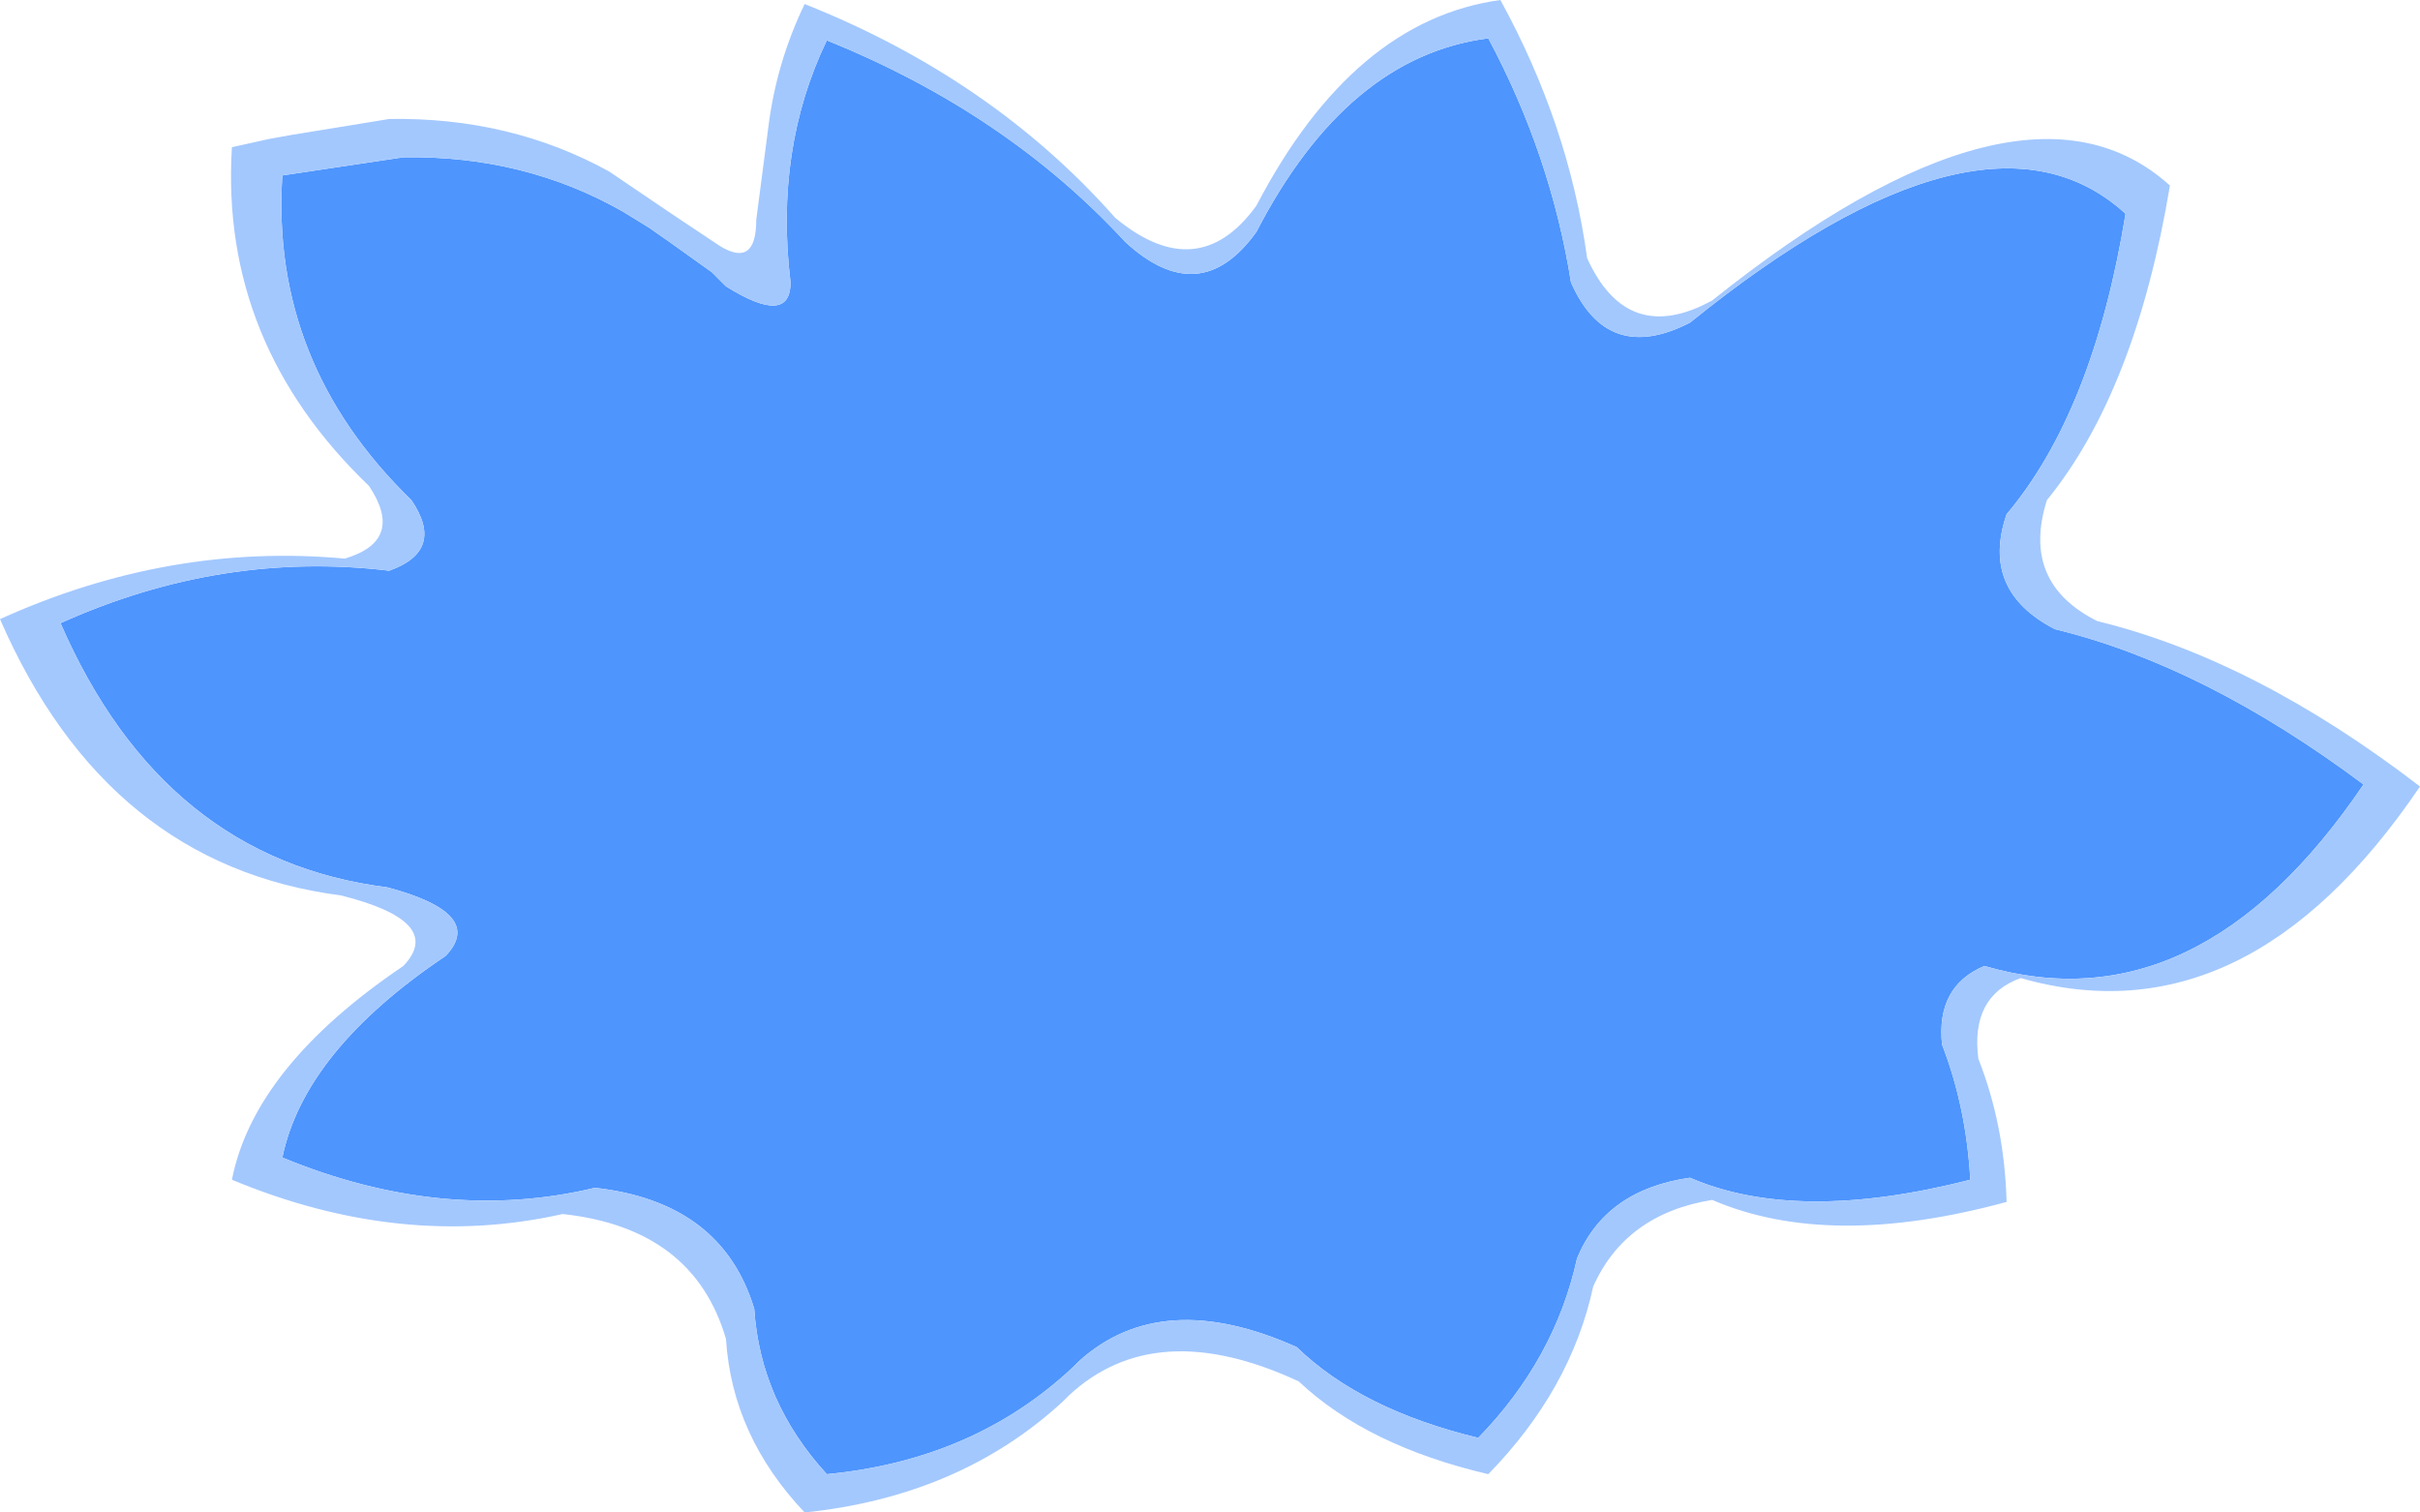 <?xml version="1.0" encoding="UTF-8" standalone="no"?>
<svg xmlns:xlink="http://www.w3.org/1999/xlink" height="37.5px" width="60.0px" xmlns="http://www.w3.org/2000/svg">
  <g transform="matrix(1.0, 0.0, 0.0, 1.0, 30.0, 18.75)">
    <path d="M11.9 10.45 Q14.55 11.6 18.85 10.5 18.75 8.7 18.15 7.15 18.0 5.7 19.2 5.2 24.5 6.75 28.6 0.7 24.65 -2.25 20.95 -3.15 19.1 -4.1 19.75 -6.0 21.9 -8.55 22.7 -13.45 19.2 -16.65 11.9 -10.75 9.85 -9.7 8.95 -11.75 8.45 -14.9 6.9 -17.8 3.4 -17.35 1.15 -13.0 -0.25 -11.05 -2.1 -12.75 -5.05 -15.95 -9.5 -17.75 -10.8 -15.05 -10.4 -11.75 -10.4 -10.65 -12.0 -11.65 L-12.35 -12.0 -13.4 -12.75 -13.9 -13.1 -14.55 -13.5 Q-17.0 -14.9 -20.0 -14.85 L-23.0 -14.4 Q-23.3 -9.75 -19.8 -6.35 -18.95 -5.1 -20.35 -4.6 -24.5 -5.1 -28.5 -3.3 -25.95 2.55 -20.4 3.25 -17.95 3.9 -18.95 4.95 -22.45 7.3 -23.0 9.95 -19.0 11.6 -15.25 10.7 -12.1 11.05 -11.3 13.7 -11.15 16.0 -9.5 17.8 -5.85 17.45 -3.4 15.15 L-3.25 15.0 Q-1.2 13.15 2.15 14.65 3.75 16.2 6.65 16.9 8.55 14.95 9.1 12.45 9.8 10.75 11.9 10.45" fill="#4e95fe" fill-rule="evenodd" stroke="none"/>
    <path d="M12.45 11.0 Q15.35 12.25 19.75 11.05 19.7 9.15 19.05 7.5 18.85 5.95 20.1 5.5 25.7 7.1 30.0 0.75 25.9 -2.4 22.0 -3.35 20.1 -4.3 20.75 -6.35 22.95 -9.05 23.8 -14.15 20.15 -17.45 12.45 -11.3 10.35 -10.15 9.35 -12.35 8.9 -15.65 7.2 -18.75 3.55 -18.25 1.15 -13.65 -0.3 -11.65 -2.35 -13.35 -5.4 -16.8 -10.05 -18.65 -10.75 -17.2 -10.95 -15.6 L-11.25 -13.3 Q-11.25 -12.1 -12.15 -12.65 L-13.35 -13.45 -14.9 -14.5 Q-17.35 -15.85 -20.35 -15.8 L-22.8 -15.4 -23.35 -15.3 -24.25 -15.1 Q-24.55 -10.25 -20.85 -6.7 -19.95 -5.35 -21.45 -4.9 -25.8 -5.3 -30.0 -3.4 -27.35 2.7 -21.55 3.45 -18.95 4.1 -20.0 5.2 -23.7 7.7 -24.25 10.5 -20.05 12.25 -16.05 11.35 -12.8 11.7 -12.0 14.45 -11.85 16.85 -10.05 18.75 -6.2 18.35 -3.65 16.0 L-3.5 15.85 Q-1.35 13.85 2.2 15.5 3.9 17.1 6.9 17.8 8.95 15.7 9.5 13.15 10.3 11.35 12.45 11.0 M11.9 10.45 Q9.8 10.75 9.1 12.45 8.55 14.95 6.65 16.9 3.75 16.2 2.15 14.65 -1.2 13.15 -3.25 15.0 L-3.4 15.15 Q-5.85 17.45 -9.5 17.8 -11.15 16.0 -11.3 13.7 -12.1 11.05 -15.25 10.7 -19.0 11.6 -23.0 9.95 -22.45 7.3 -18.95 4.95 -17.95 3.9 -20.4 3.25 -25.95 2.55 -28.5 -3.3 -24.5 -5.1 -20.35 -4.6 -18.95 -5.1 -19.8 -6.35 -23.3 -9.75 -23.0 -14.4 L-20.0 -14.85 Q-17.0 -14.9 -14.55 -13.5 L-13.9 -13.1 -13.4 -12.75 -12.35 -12.0 -12.0 -11.65 Q-10.4 -10.65 -10.4 -11.75 -10.8 -15.05 -9.5 -17.75 -5.05 -15.95 -2.1 -12.75 -0.25 -11.05 1.15 -13.0 3.4 -17.35 6.9 -17.8 8.45 -14.9 8.95 -11.75 9.85 -9.7 11.9 -10.75 19.2 -16.65 22.7 -13.45 21.9 -8.55 19.75 -6.0 19.1 -4.1 20.95 -3.15 24.65 -2.25 28.6 0.7 24.5 6.75 19.2 5.2 18.0 5.7 18.15 7.15 18.75 8.7 18.85 10.5 14.55 11.6 11.9 10.45" fill="#a3c8fe" fill-rule="evenodd" stroke="none"/>
  </g>
</svg>
